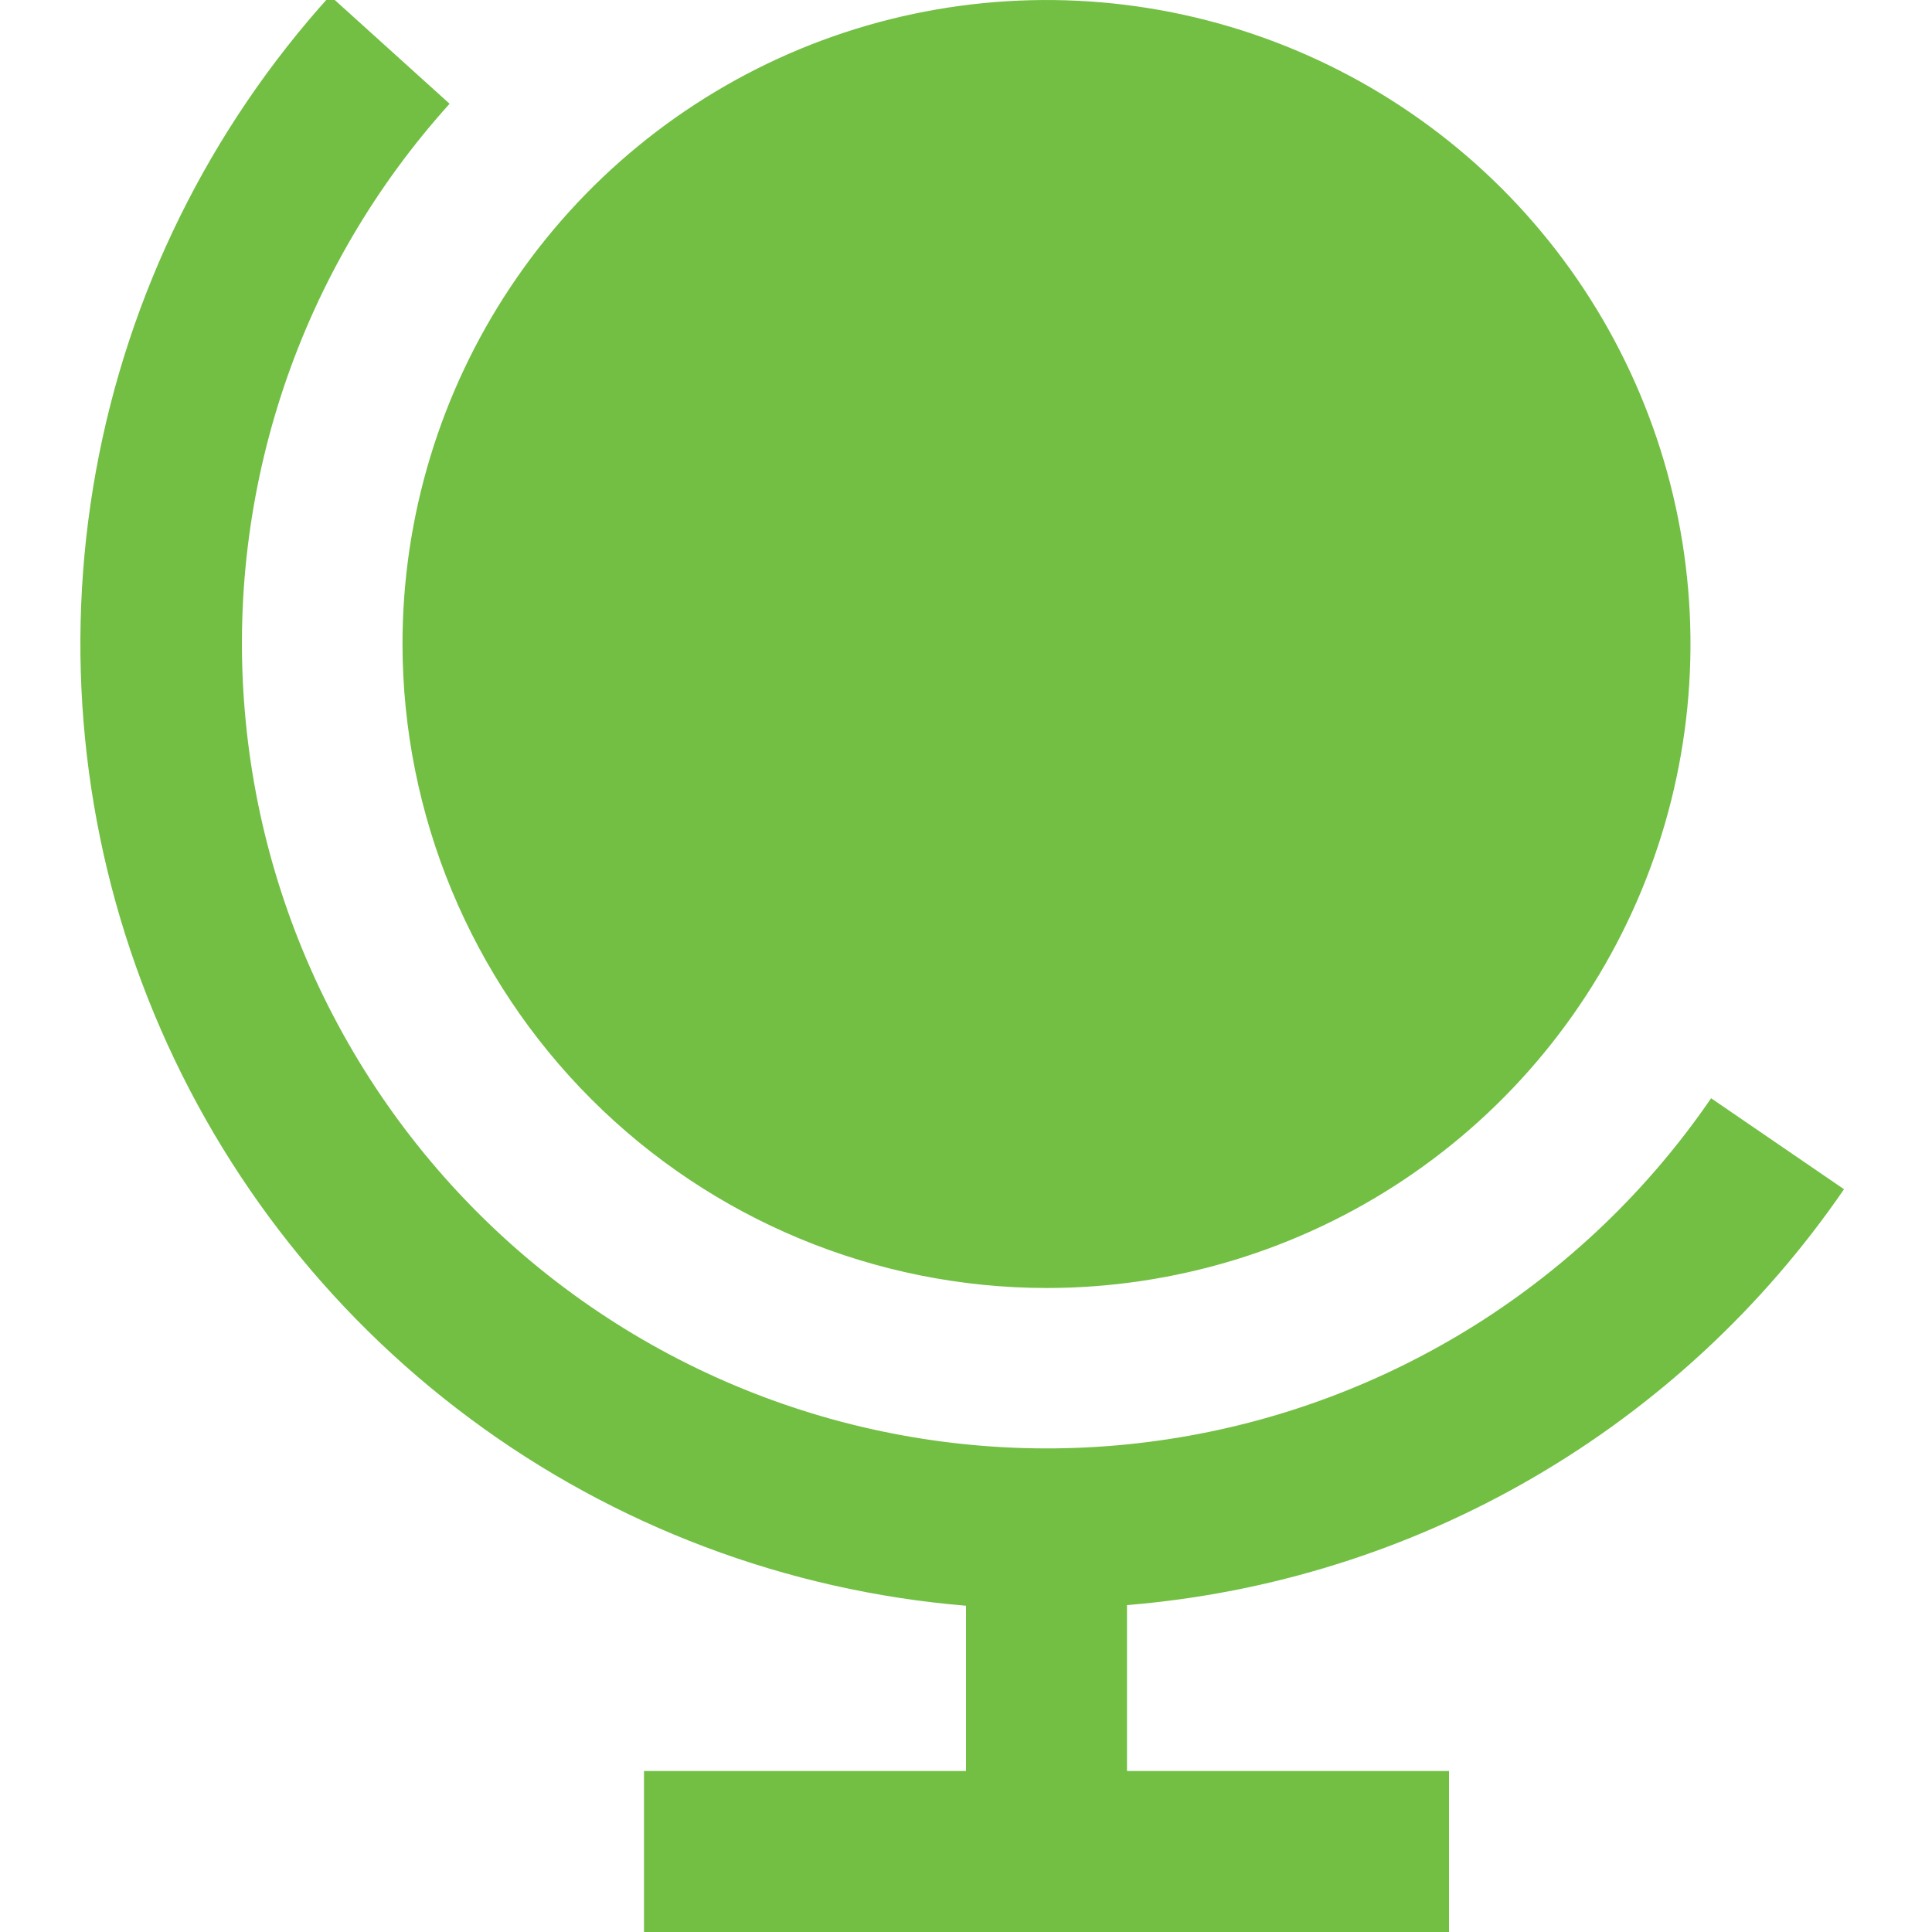<svg xmlns="http://www.w3.org/2000/svg" width="24" height="24" viewBox="0 0 24 24" fill="none"><g clip-path="url(#clip0_2005_120)"><path d="M5 8C5 6.418 5.469 4.871 6.348 3.556C7.227 2.24 8.477 1.215 9.938 0.609C11.4 0.004 13.009 -0.155 14.561 0.154C16.112 0.463 17.538 1.225 18.657 2.343C19.776 3.462 20.538 4.888 20.846 6.44C21.155 7.991 20.996 9.6 20.391 11.062C19.785 12.524 18.76 13.773 17.444 14.652C16.129 15.531 14.582 16 13 16C10.879 15.998 8.845 15.154 7.346 13.655C5.846 12.155 5.002 10.121 5 8ZM22.907 14.773L21.256 13.643C20.482 14.773 19.484 15.732 18.324 16.461C17.164 17.189 15.867 17.672 14.513 17.878C13.159 18.085 11.777 18.011 10.453 17.662C9.128 17.312 7.89 16.694 6.814 15.846C5.739 14.998 4.849 13.938 4.2 12.732C3.55 11.526 3.156 10.199 3.041 8.834C2.925 7.47 3.092 6.096 3.529 4.798C3.967 3.5 4.667 2.306 5.585 1.289L4.1 -0.053C2.599 1.606 1.591 3.651 1.192 5.851C0.792 8.052 1.015 10.321 1.837 12.401C2.659 14.482 4.046 16.291 5.842 17.624C7.638 18.958 9.771 19.762 12 19.947V22H8V24H18V22H14V19.939C15.775 19.794 17.495 19.255 19.036 18.361C20.577 17.467 21.899 16.242 22.907 14.773Z" fill="#72BF44"></path></g><defs><clipPath id="clip0_2005_120"><rect width="24" height="24" fill="white"></rect></clipPath></defs></svg>